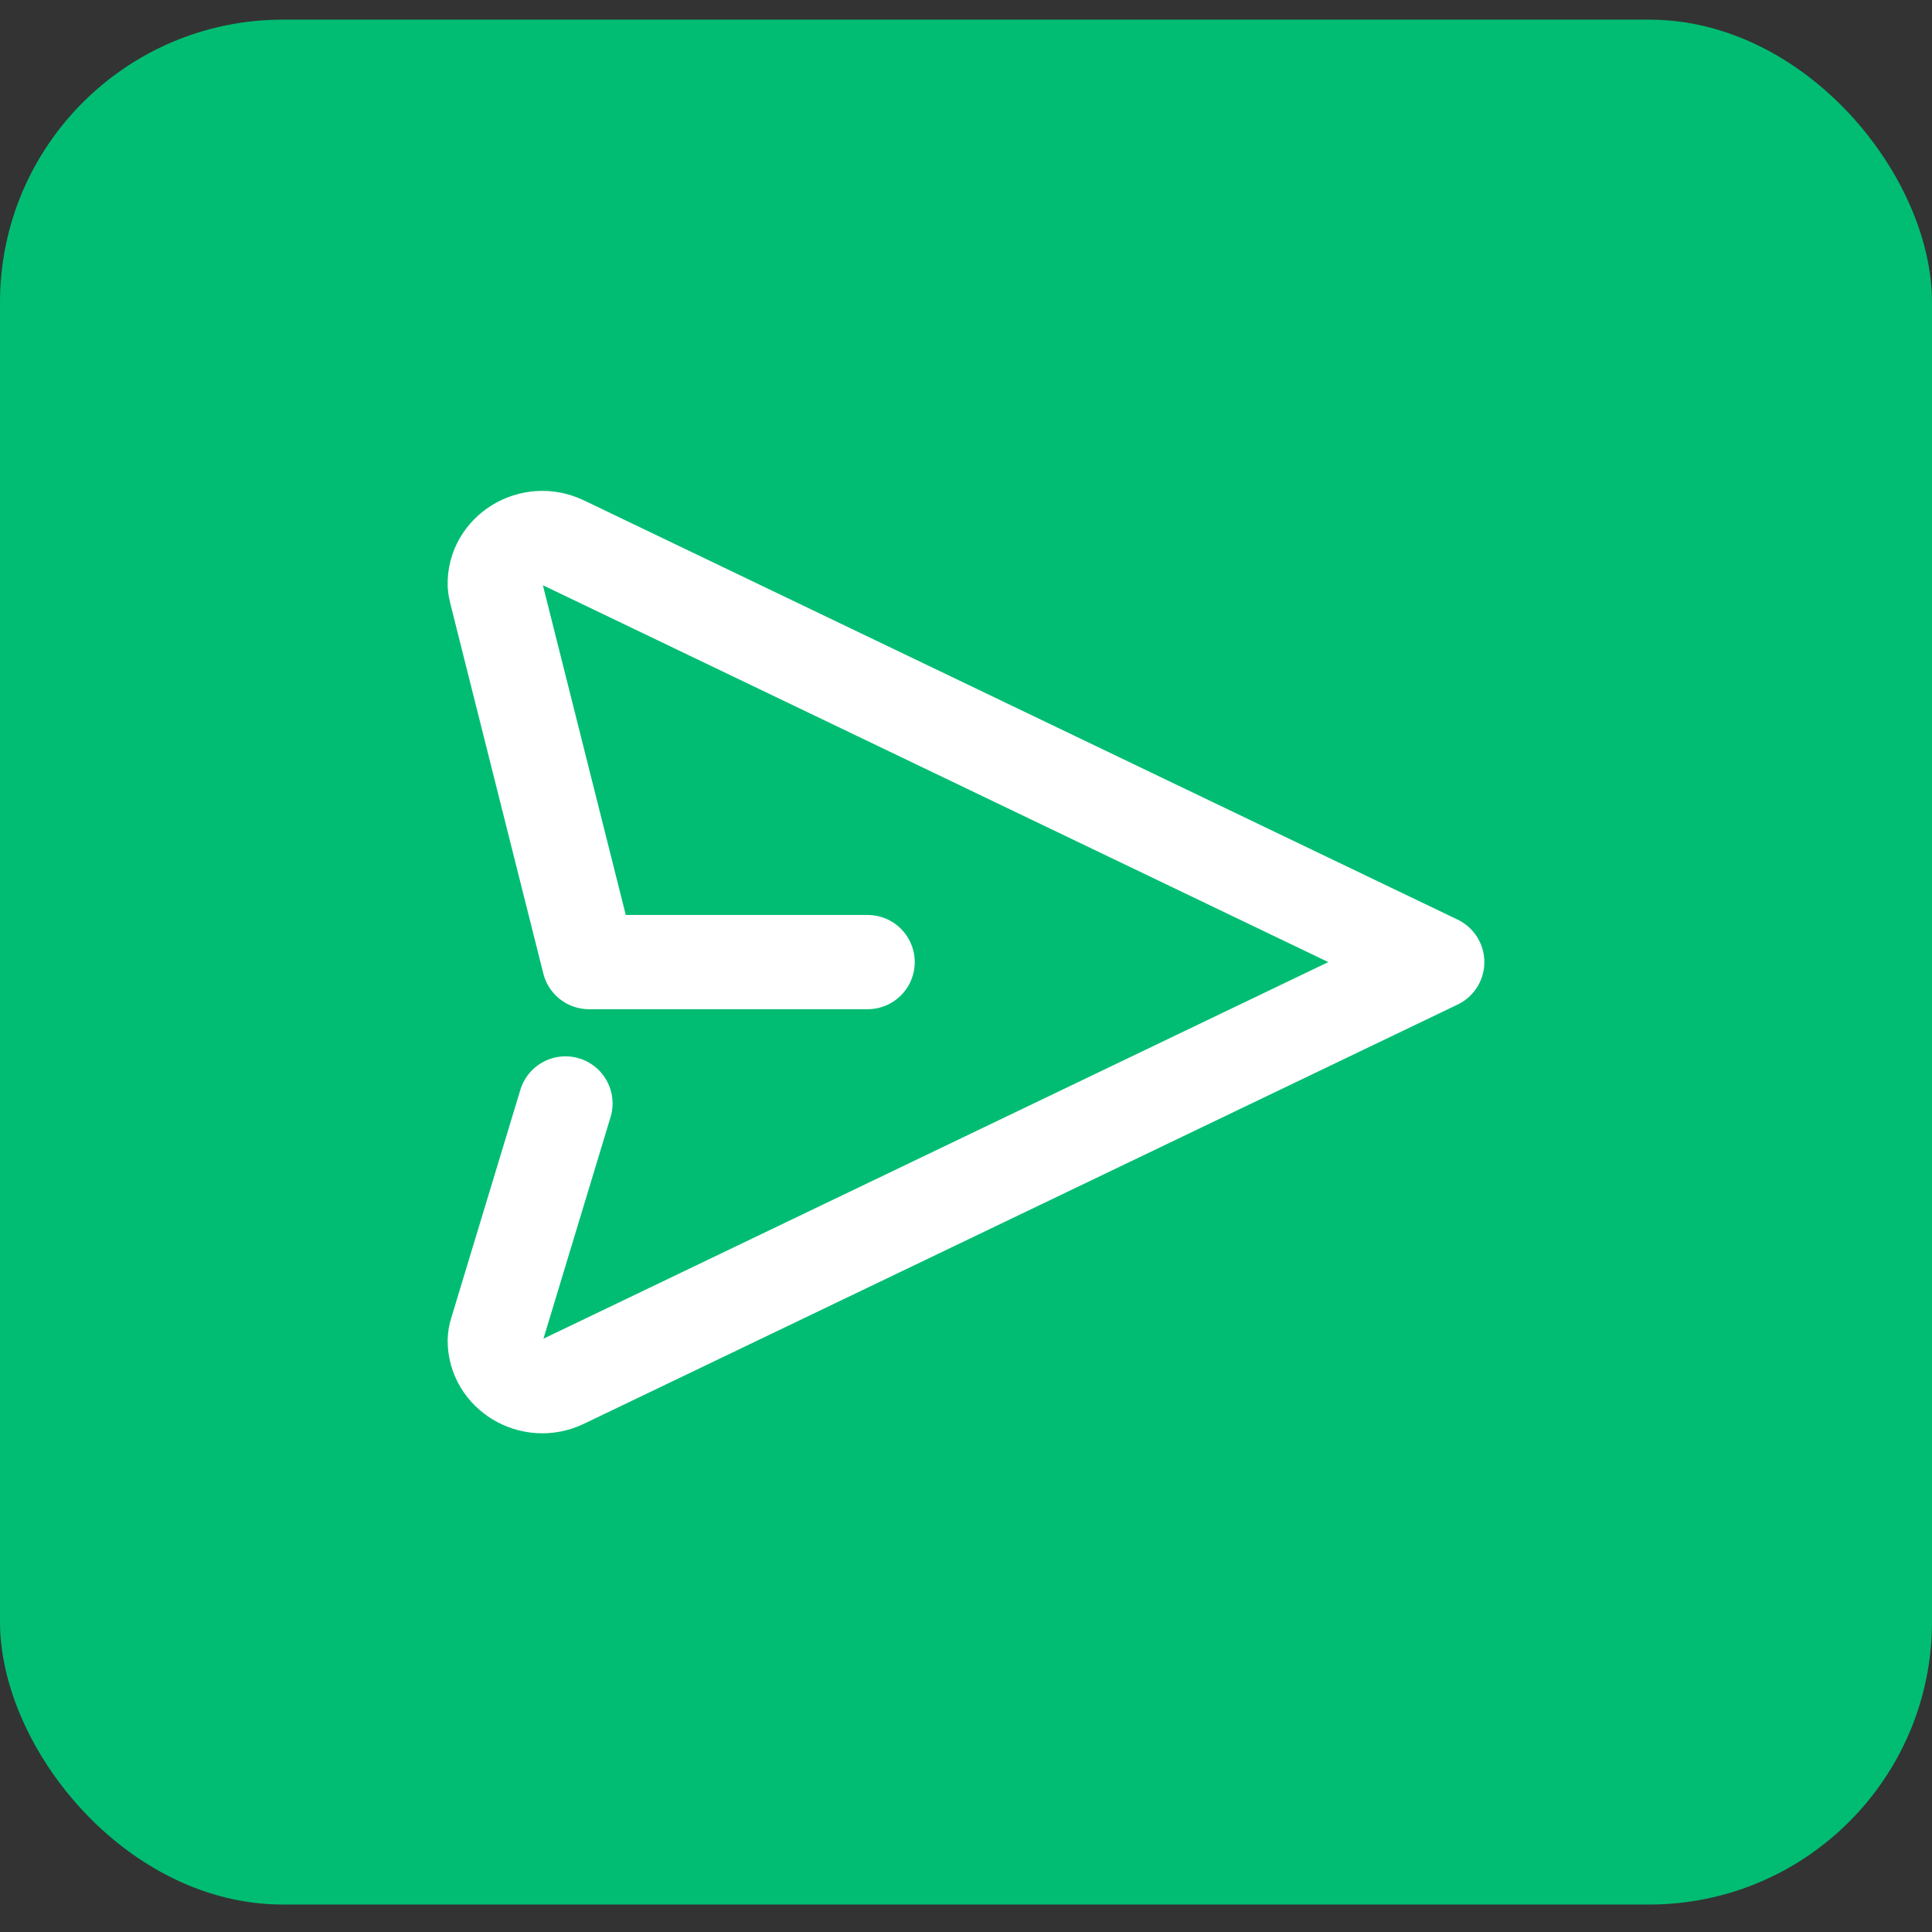 <svg width="41" height="41" viewBox="0 0 41 41" fill="none" xmlns="http://www.w3.org/2000/svg">
<rect x="0" y="0" width="41" height="41" fill="#333333" stroke="none"/>
<rect y="0.417" width="41" height="40" rx="6" fill="#00BD73"/>
<path d="M18.412 20.417H12.5L10.523 12.552C10.51 12.506 10.503 12.459 10.5 12.412C10.478 11.691 11.272 11.191 11.96 11.521L30.5 20.417L11.96 29.313C11.28 29.64 10.496 29.154 10.5 28.446C10.502 28.382 10.513 28.32 10.533 28.26L12 23.417" stroke="white" stroke-width="2" stroke-linecap="round" stroke-linejoin="round"/>
</svg>
